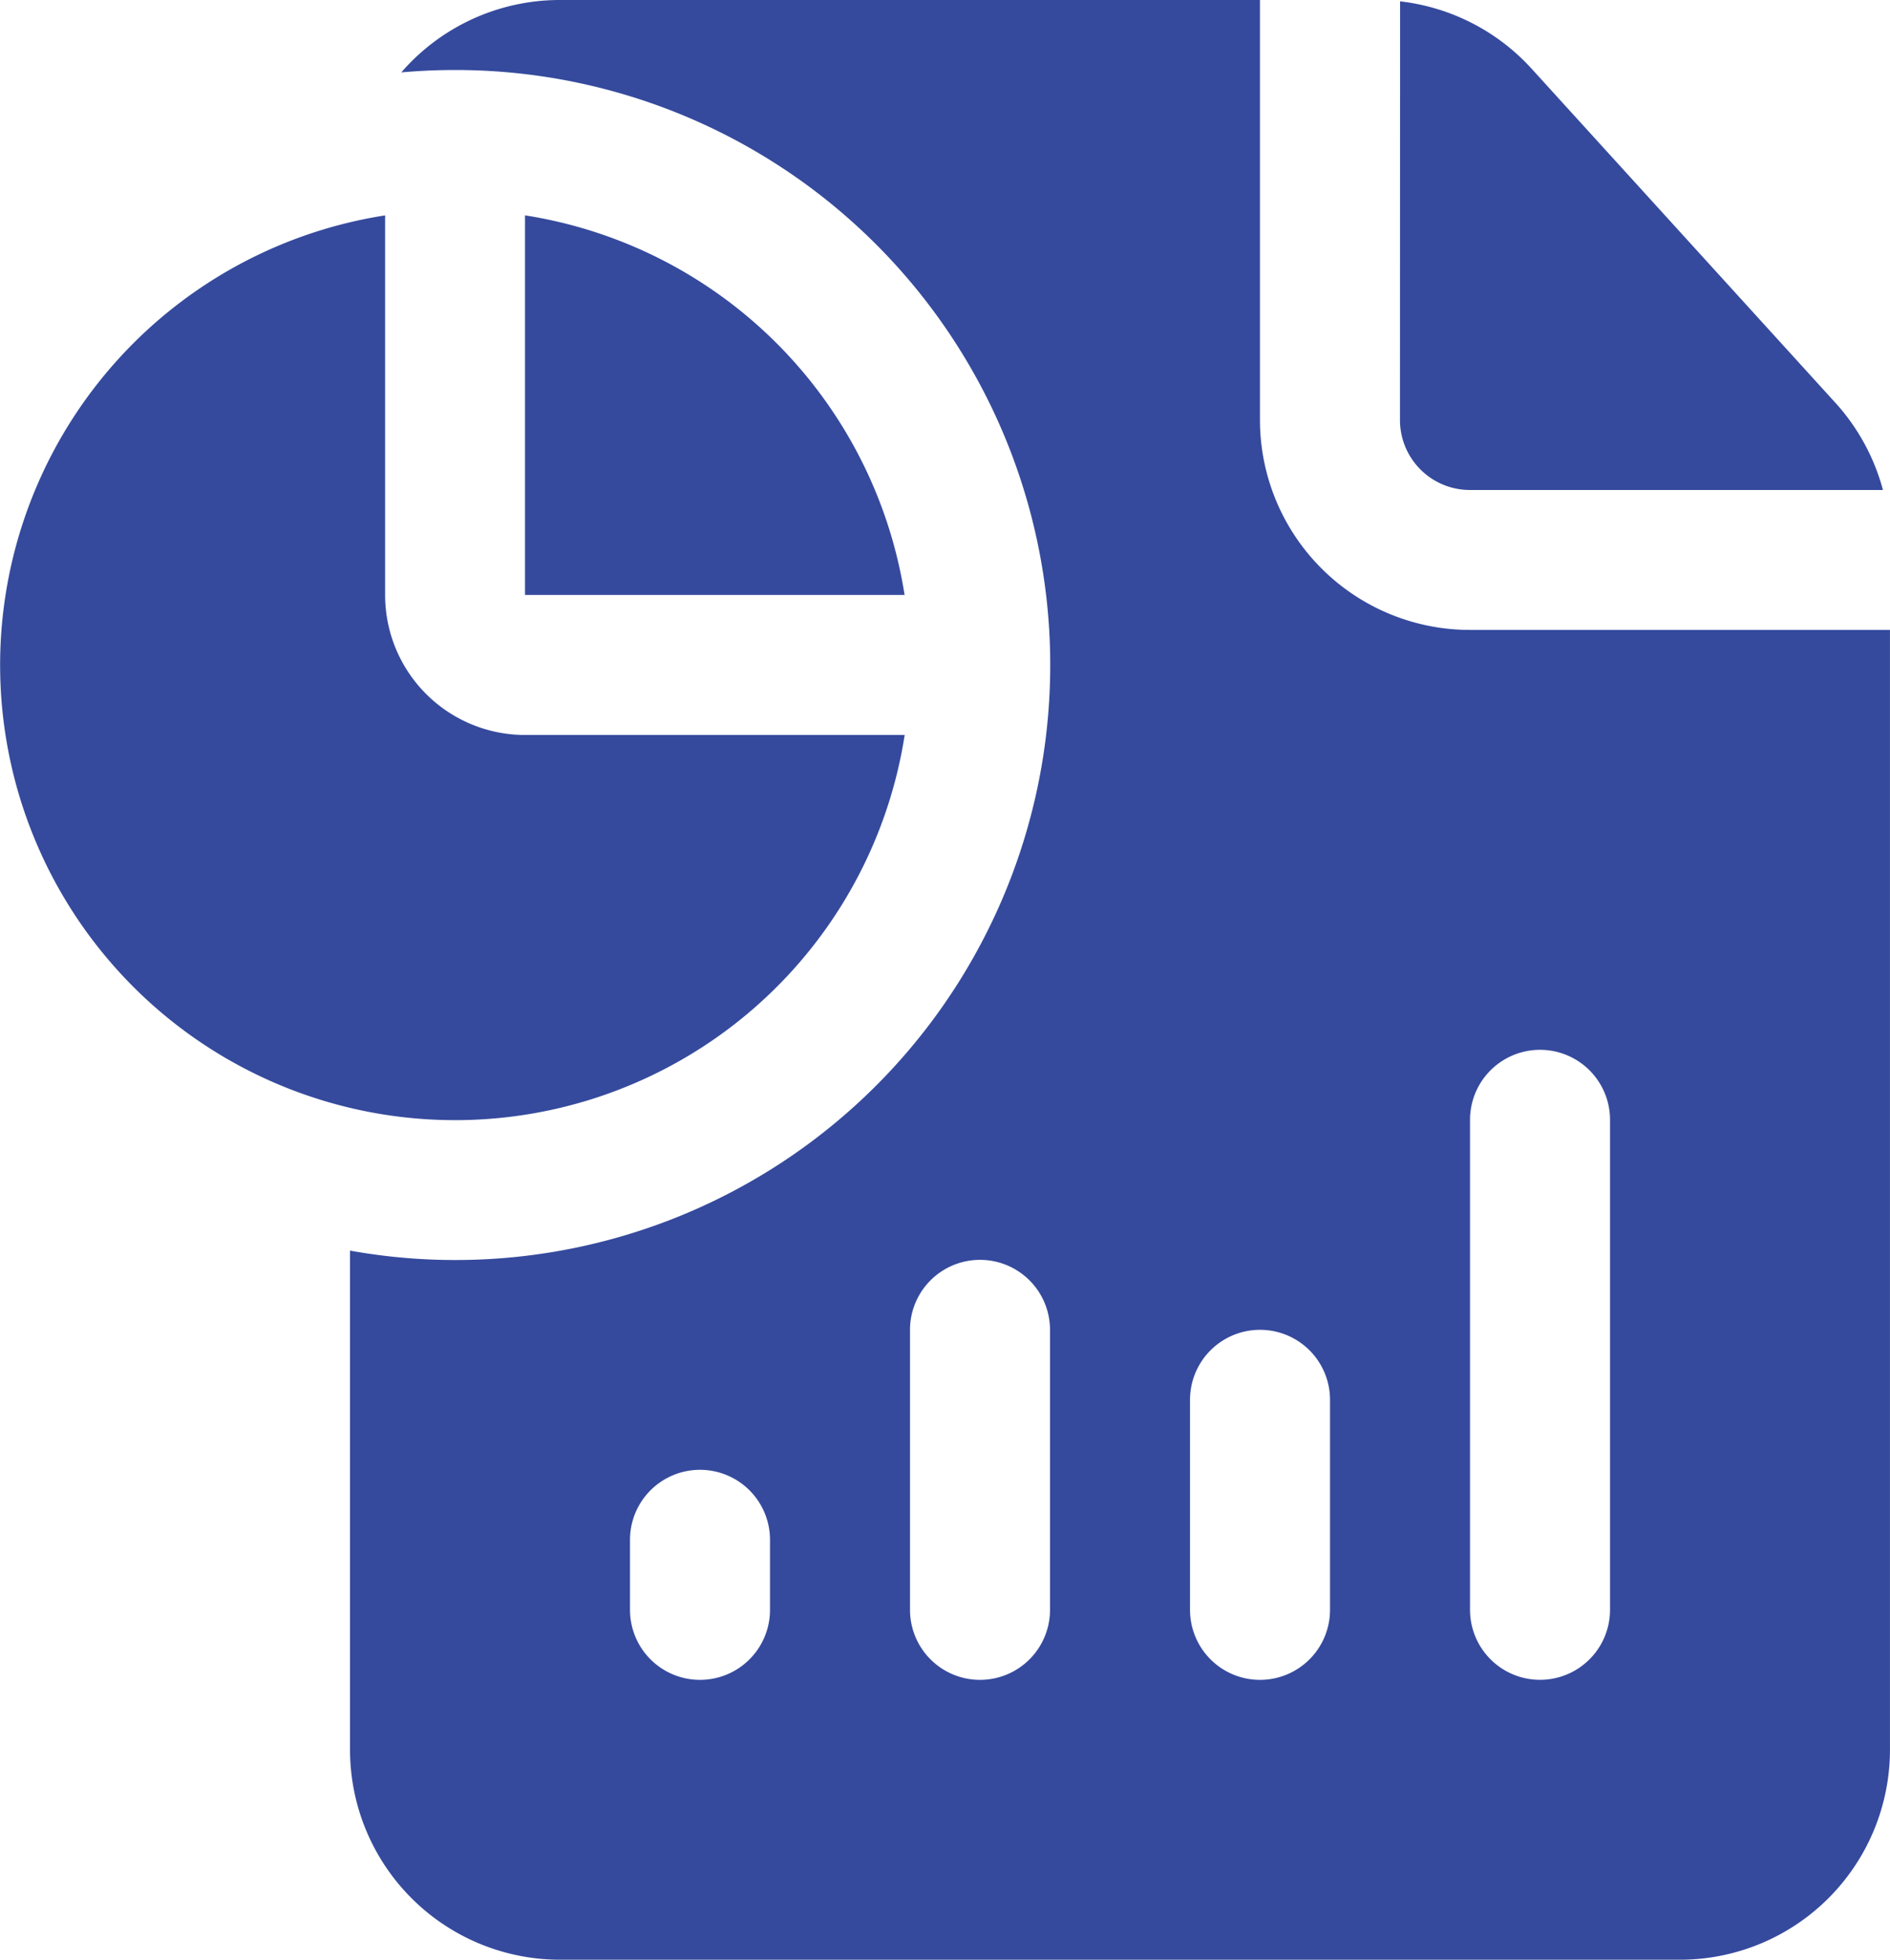 <svg xmlns="http://www.w3.org/2000/svg" width="50.475" height="52.327" viewBox="0 0 50.475 52.327">
  <g id="adv_4" transform="translate(-146.066 -98)">
    <g id="Group_58" data-name="Group 58" transform="translate(146.066 98)">
      <path id="Path_128" data-name="Path 128" d="M271.683,114.819v29.9a5.608,5.608,0,0,1-5.608,5.606h-29.91a5.608,5.608,0,0,1-5.608-5.606V131.392a15.887,15.887,0,1,0,2.8-31.523c-.483,0-.961.022-1.431.064A5.6,5.6,0,0,1,236.164,98h18.694v11.213a5.608,5.608,0,0,0,5.608,5.606Zm-29.91,26.164v-1.869a1.869,1.869,0,0,0-3.739,0v1.869a1.869,1.869,0,0,0,3.739,0Zm7.478,0v-7.475a1.869,1.869,0,0,0-3.739,0v7.475a1.869,1.869,0,0,0,3.739,0Zm7.478,0v-5.607a1.869,1.869,0,0,0-3.739,0v5.607a1.869,1.869,0,0,0,3.739,0Zm7.478,0V127.9a1.869,1.869,0,0,0-3.739,0v13.082a1.869,1.869,0,0,0,3.739,0ZM258.6,98.036a5.609,5.609,0,0,1,3.514,1.8l8.113,8.92a5.628,5.628,0,0,1,1.269,2.327H260.466a1.869,1.869,0,0,1-1.869-1.869Zm-13.23,19.587a12.151,12.151,0,1,1-13.876-13.872v10.135a3.738,3.738,0,0,0,3.739,3.738ZM235.23,103.75a12.163,12.163,0,0,1,10.137,10.135H235.23Z" transform="translate(-221.209 -98)" fill="#354a9d" fill-rule="evenodd"/>
    </g>
  </g>
</svg>

